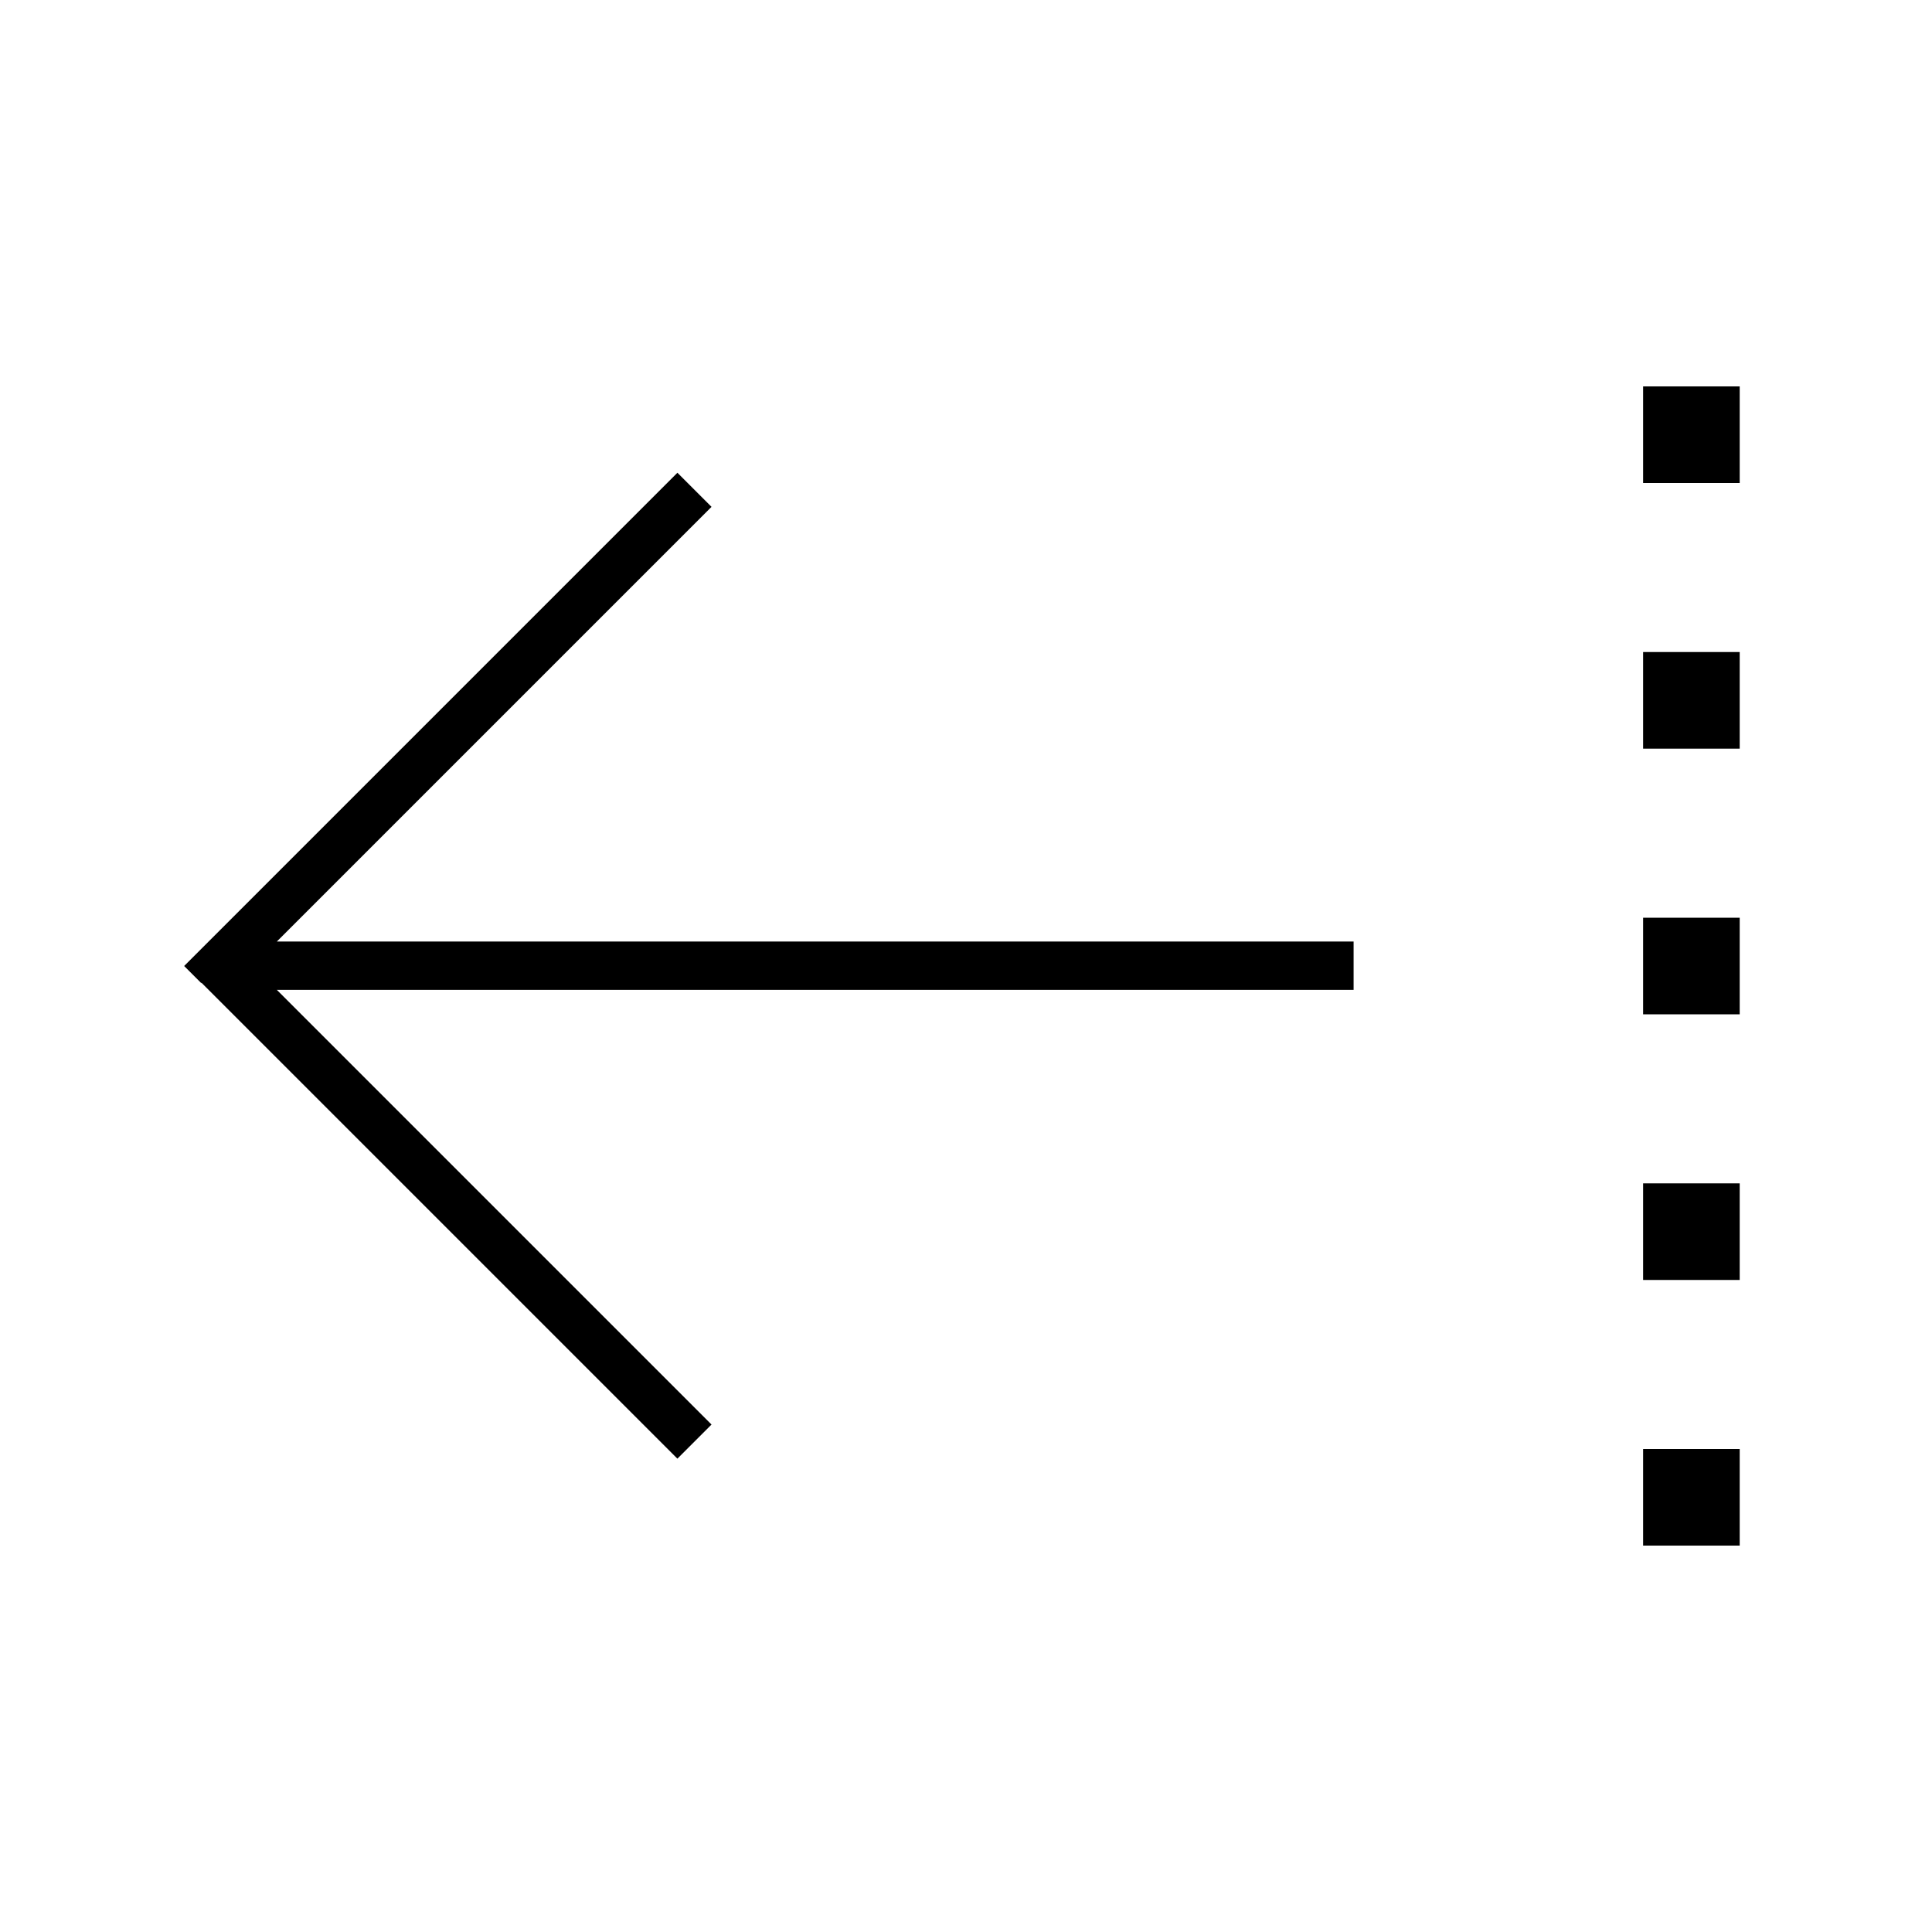 <svg xmlns="http://www.w3.org/2000/svg" viewBox="0 0 640 640"><!--! Font Awesome Pro 7.1.0 by @fontawesome - https://fontawesome.com License - https://fontawesome.com/license (Commercial License) Copyright 2025 Fonticons, Inc. --><path opacity=".4" fill="currentColor" d=""/><path fill="currentColor" d="M66.7 325.7L61 320L66.7 314.3L218.7 162.3L224.4 156.6L235.7 167.9L230 173.6L91.7 311.9L448.4 311.9L448.4 327.9L91.7 327.9L230 466.2L235.7 471.9L224.4 483.2L218.7 477.5L66.7 325.5zM544.3 160L544.3 128L576.3 128L576.3 160L544.3 160zM544.3 216L576.3 216L576.3 248L544.3 248L544.3 216zM576.3 336L544.3 336L544.3 304L576.3 304L576.3 336zM544.3 392L576.3 392L576.3 424L544.3 424L544.3 392zM544.3 512L544.3 480L576.3 480L576.3 512L544.3 512z"/></svg>
